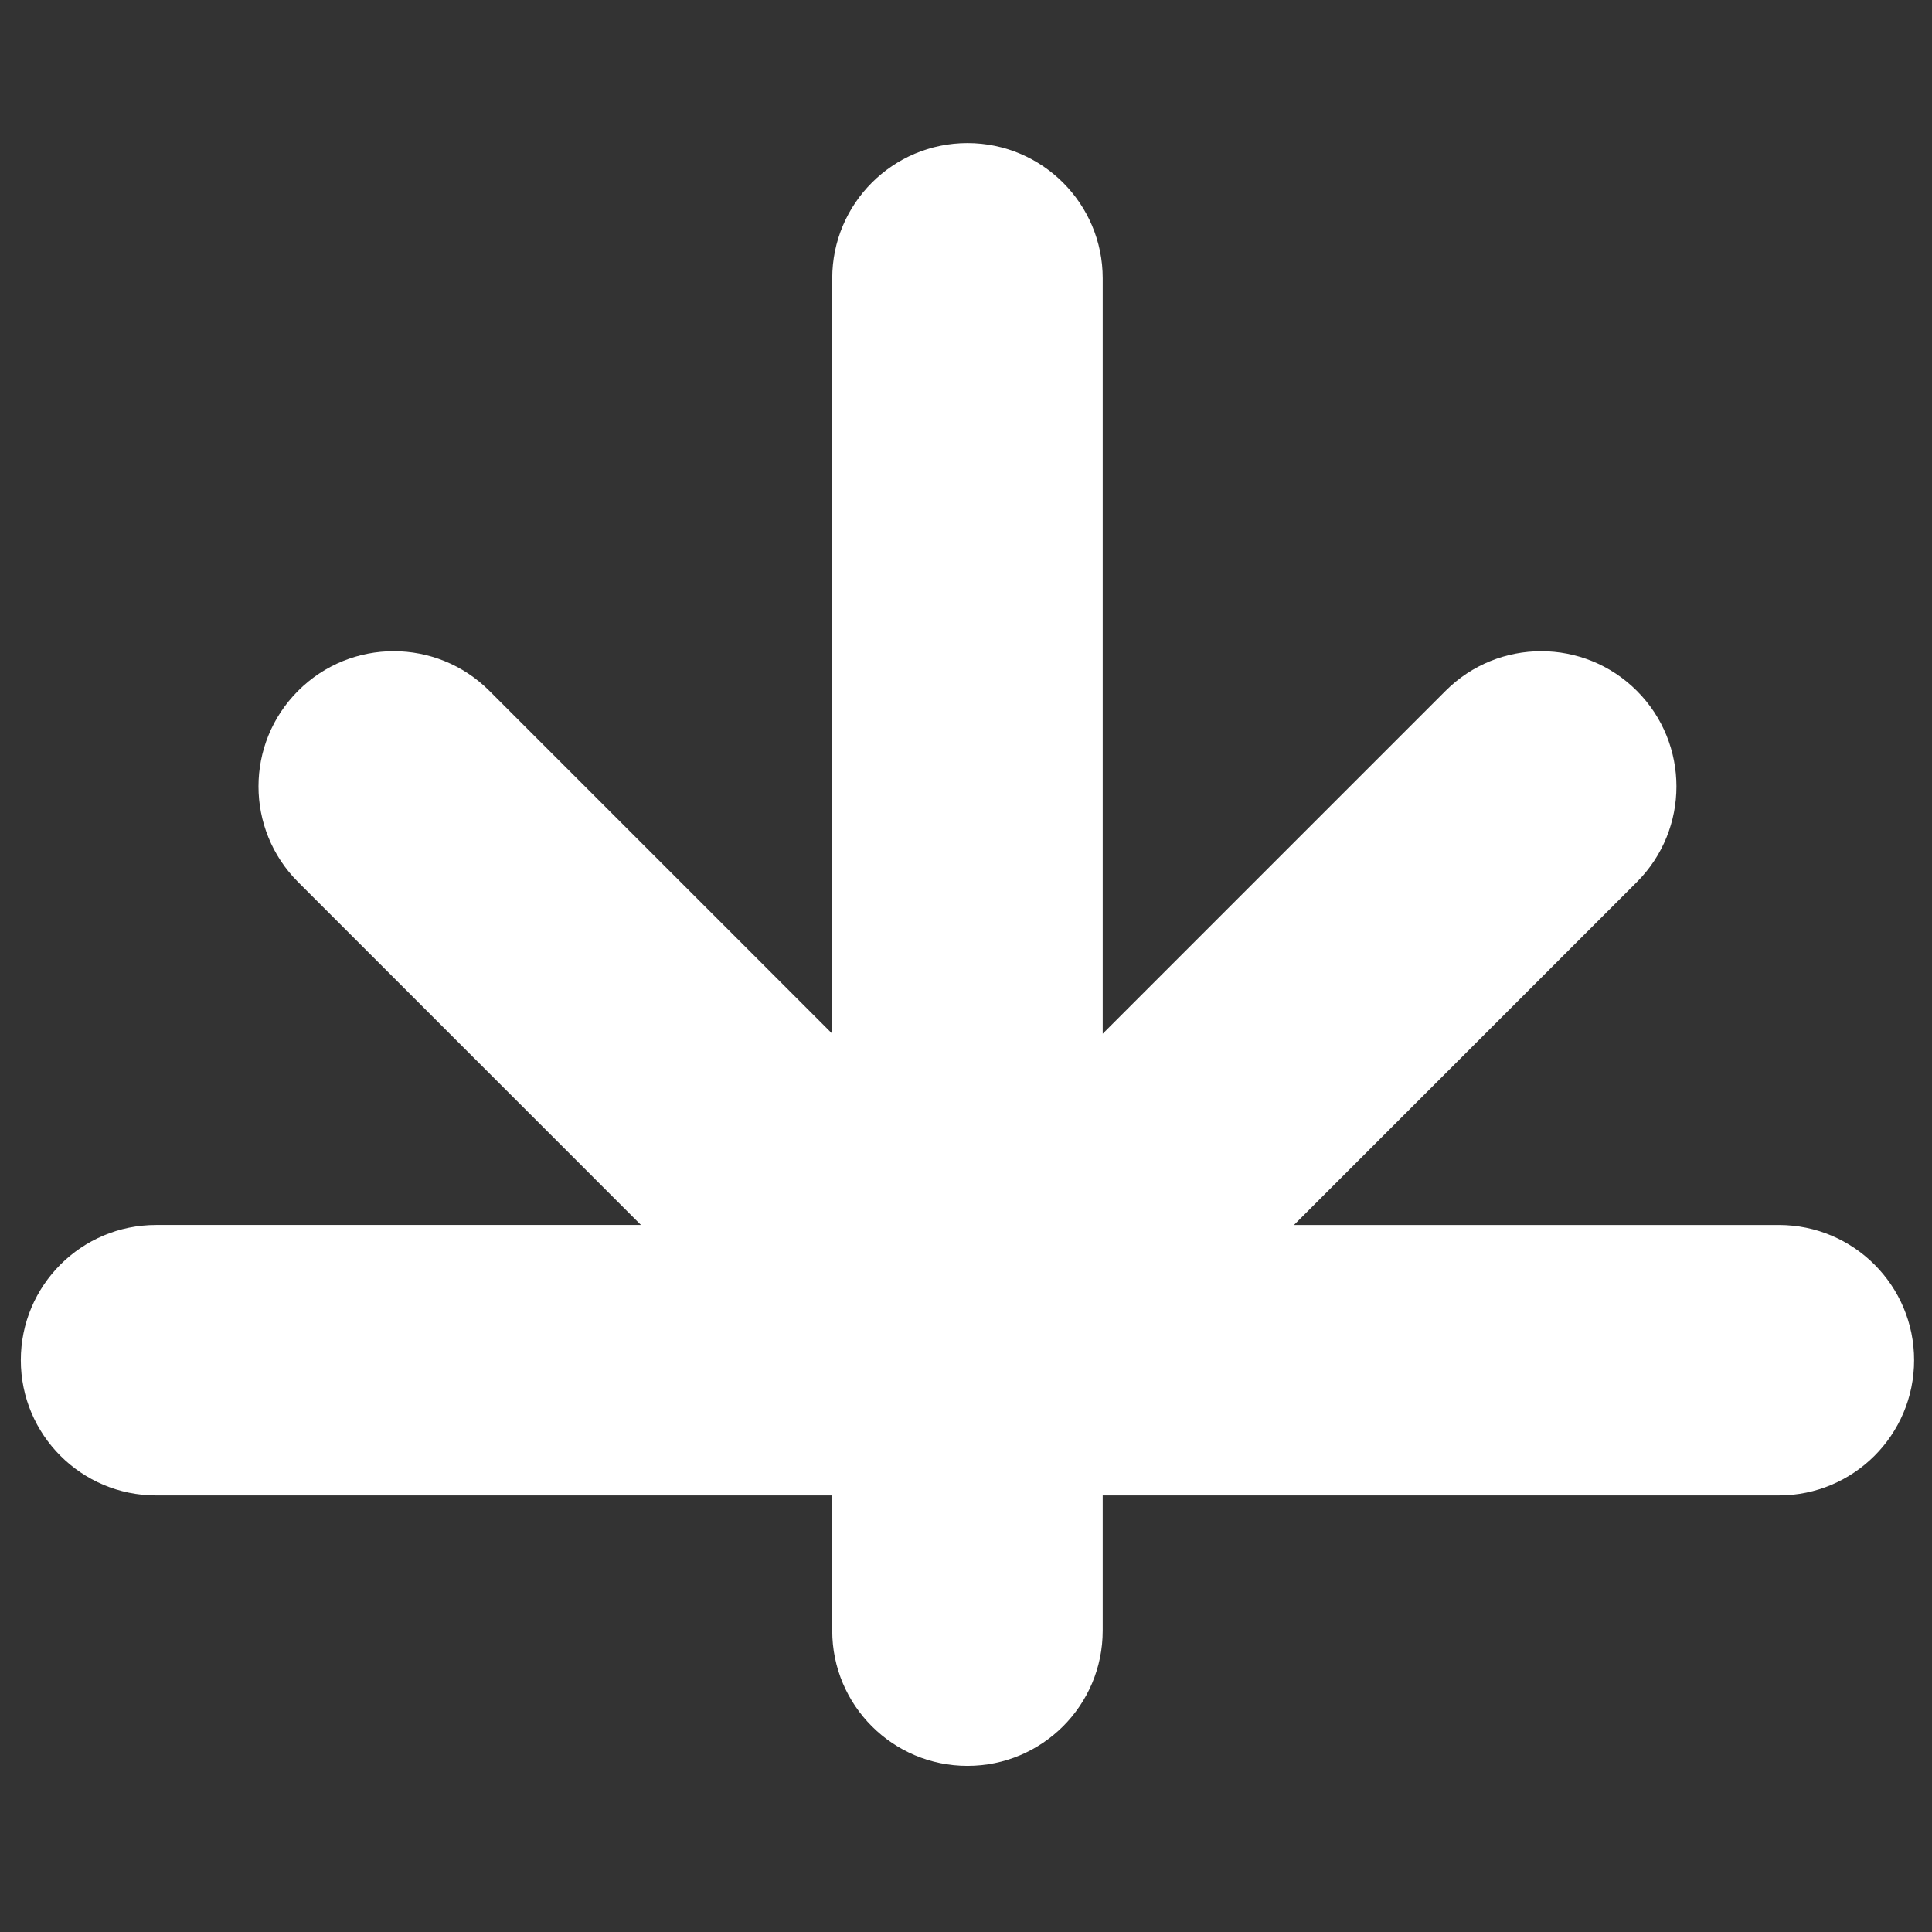 <?xml version="1.0" encoding="utf-8"?>
<!-- Generator: Adobe Illustrator 15.0.0, SVG Export Plug-In . SVG Version: 6.00 Build 0)  -->
<!DOCTYPE svg PUBLIC "-//W3C//DTD SVG 1.1//EN" "http://www.w3.org/Graphics/SVG/1.1/DTD/svg11.dtd">
<svg version="1.1" id="Capa_1" xmlns="http://www.w3.org/2000/svg" xmlns:xlink="http://www.w3.org/1999/xlink" x="0px" y="0px"
	 width="216px" height="216px" viewBox="0 0 216 216" enable-background="new 0 0 216 216" xml:space="preserve">
<rect x="0" y="0" width="216" height="216" fill="#333333" stroke="none"/>
<path fill="#FFFFFF" d="M198.88,167.189h-75.597v15.119c0,8.352-6.77,15.119-15.12,15.119c-8.349,0-15.118-6.769-15.118-15.119
	v-15.119H17.448c-8.351,0-15.12-6.77-15.12-15.119s6.77-15.118,15.12-15.118h54.214L33.328,98.616
	c-5.905-5.905-5.905-15.478,0-21.382c5.903-5.906,15.477-5.906,21.382,0l38.336,38.334V31.116c0-8.35,6.77-15.12,15.118-15.12
	s15.12,6.77,15.12,15.12v84.454l38.335-38.335c5.904-5.906,15.477-5.906,21.382,0c5.904,5.904,5.904,15.477,0,21.382l-38.335,38.336
	h54.214c8.35,0,15.12,6.77,15.12,15.117C213.999,160.421,207.229,167.189,198.88,167.189z"/>
</svg>

